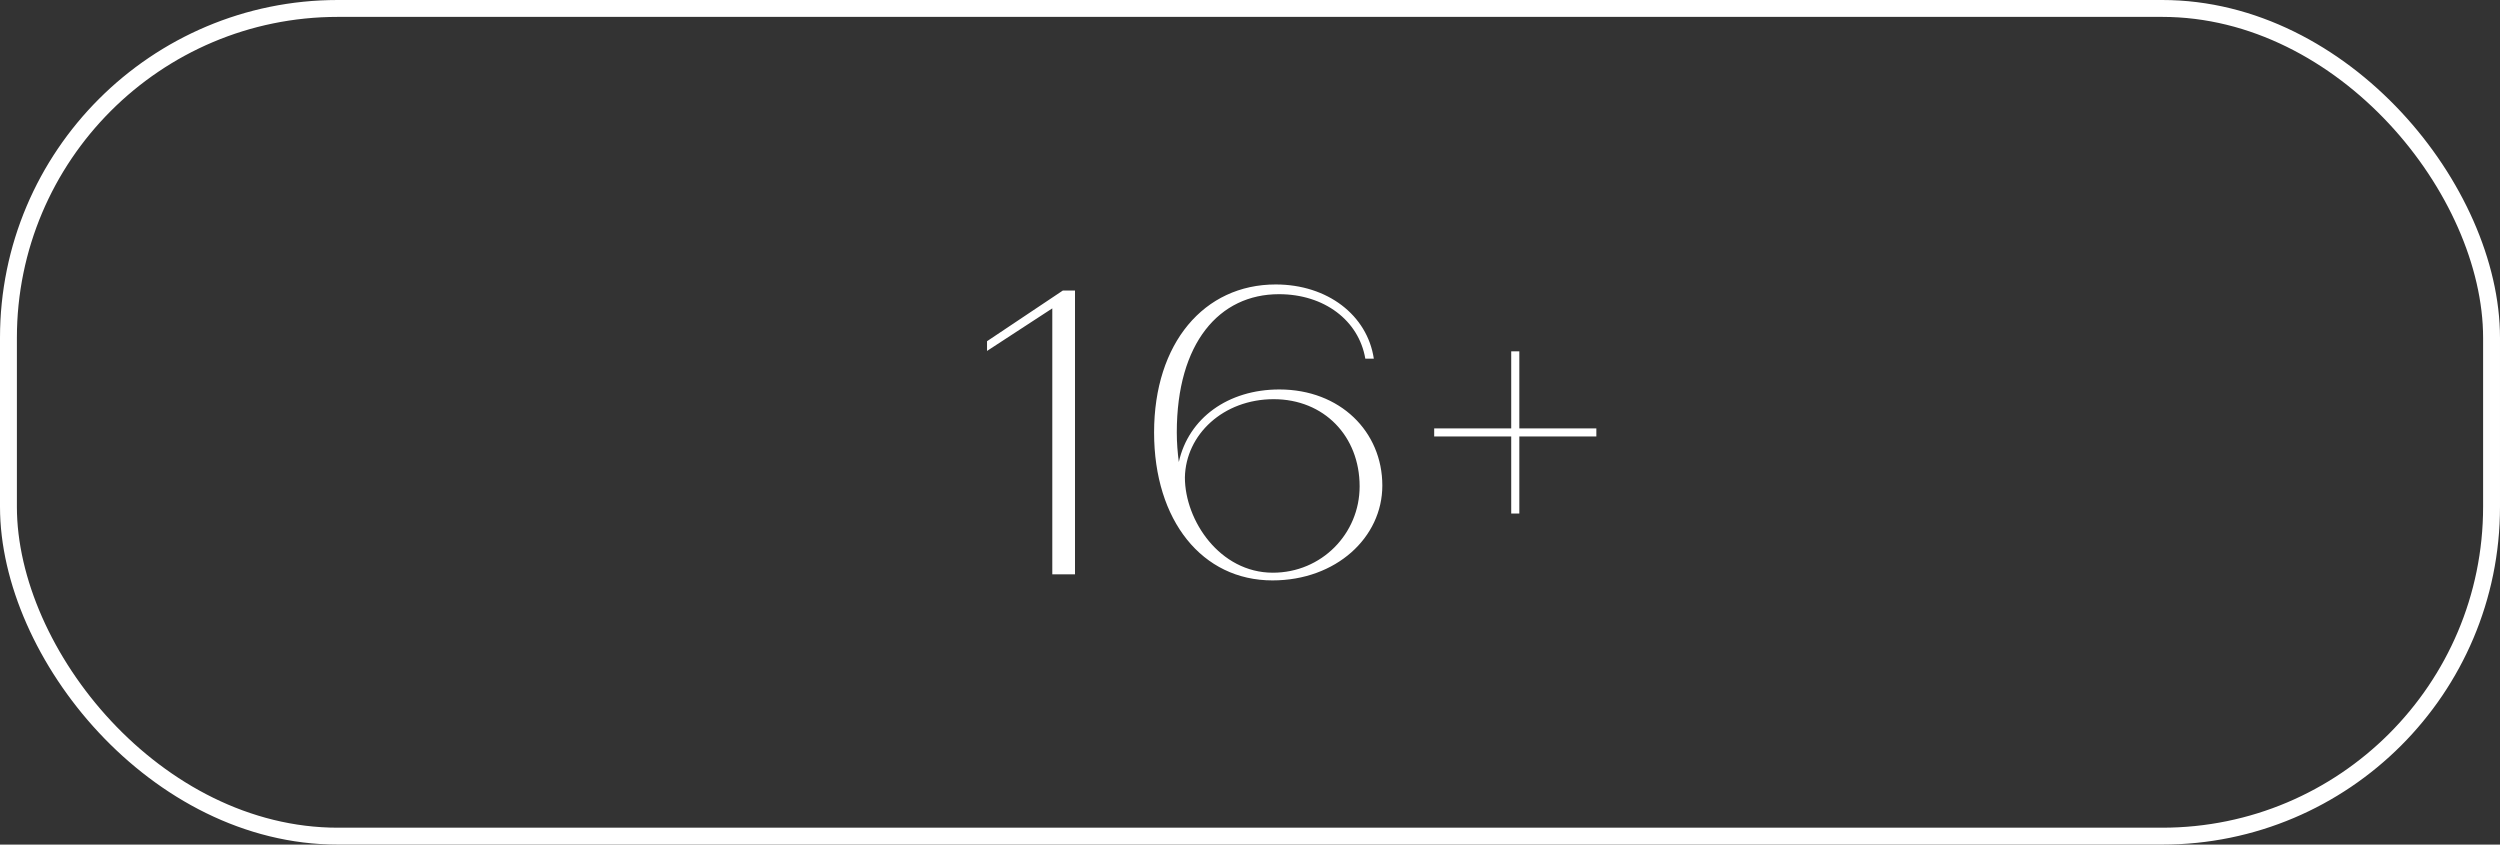 <?xml version="1.0" encoding="UTF-8"?> <svg xmlns="http://www.w3.org/2000/svg" width="74" height="25" viewBox="0 0 74 25" fill="none"><rect x="0" y="0" width="74" height="25" fill="#333333" stroke="none"/> <path d="M31.148 17H31.82V8.6H31.46L29.216 10.1V10.388L31.148 9.128V17ZM37.665 17.18C39.549 17.18 40.917 15.908 40.917 14.372C40.917 12.776 39.669 11.528 37.869 11.528C36.345 11.528 35.181 12.38 34.893 13.676C34.857 13.388 34.833 13.112 34.833 12.8C34.833 10.148 36.093 8.708 37.857 8.708C39.201 8.708 40.221 9.488 40.413 10.616H40.665C40.473 9.332 39.297 8.42 37.761 8.42C35.637 8.42 34.161 10.16 34.161 12.8C34.161 15.416 35.589 17.18 37.665 17.18ZM37.677 16.952C36.105 16.952 35.073 15.404 35.073 14.132C35.097 12.86 36.213 11.816 37.701 11.816C39.189 11.816 40.245 12.908 40.245 14.396C40.245 15.8 39.117 16.952 37.677 16.952ZM47.252 12.68H44.972V10.4H44.732V12.68H42.452V12.92H44.732V15.2H44.972V12.92H47.252V12.68Z" fill="white"></path> <rect x="0.25" y="0.25" width="73.5" height="24.5" rx="9.75" stroke="white" stroke-width="0.5"></rect> </svg> 